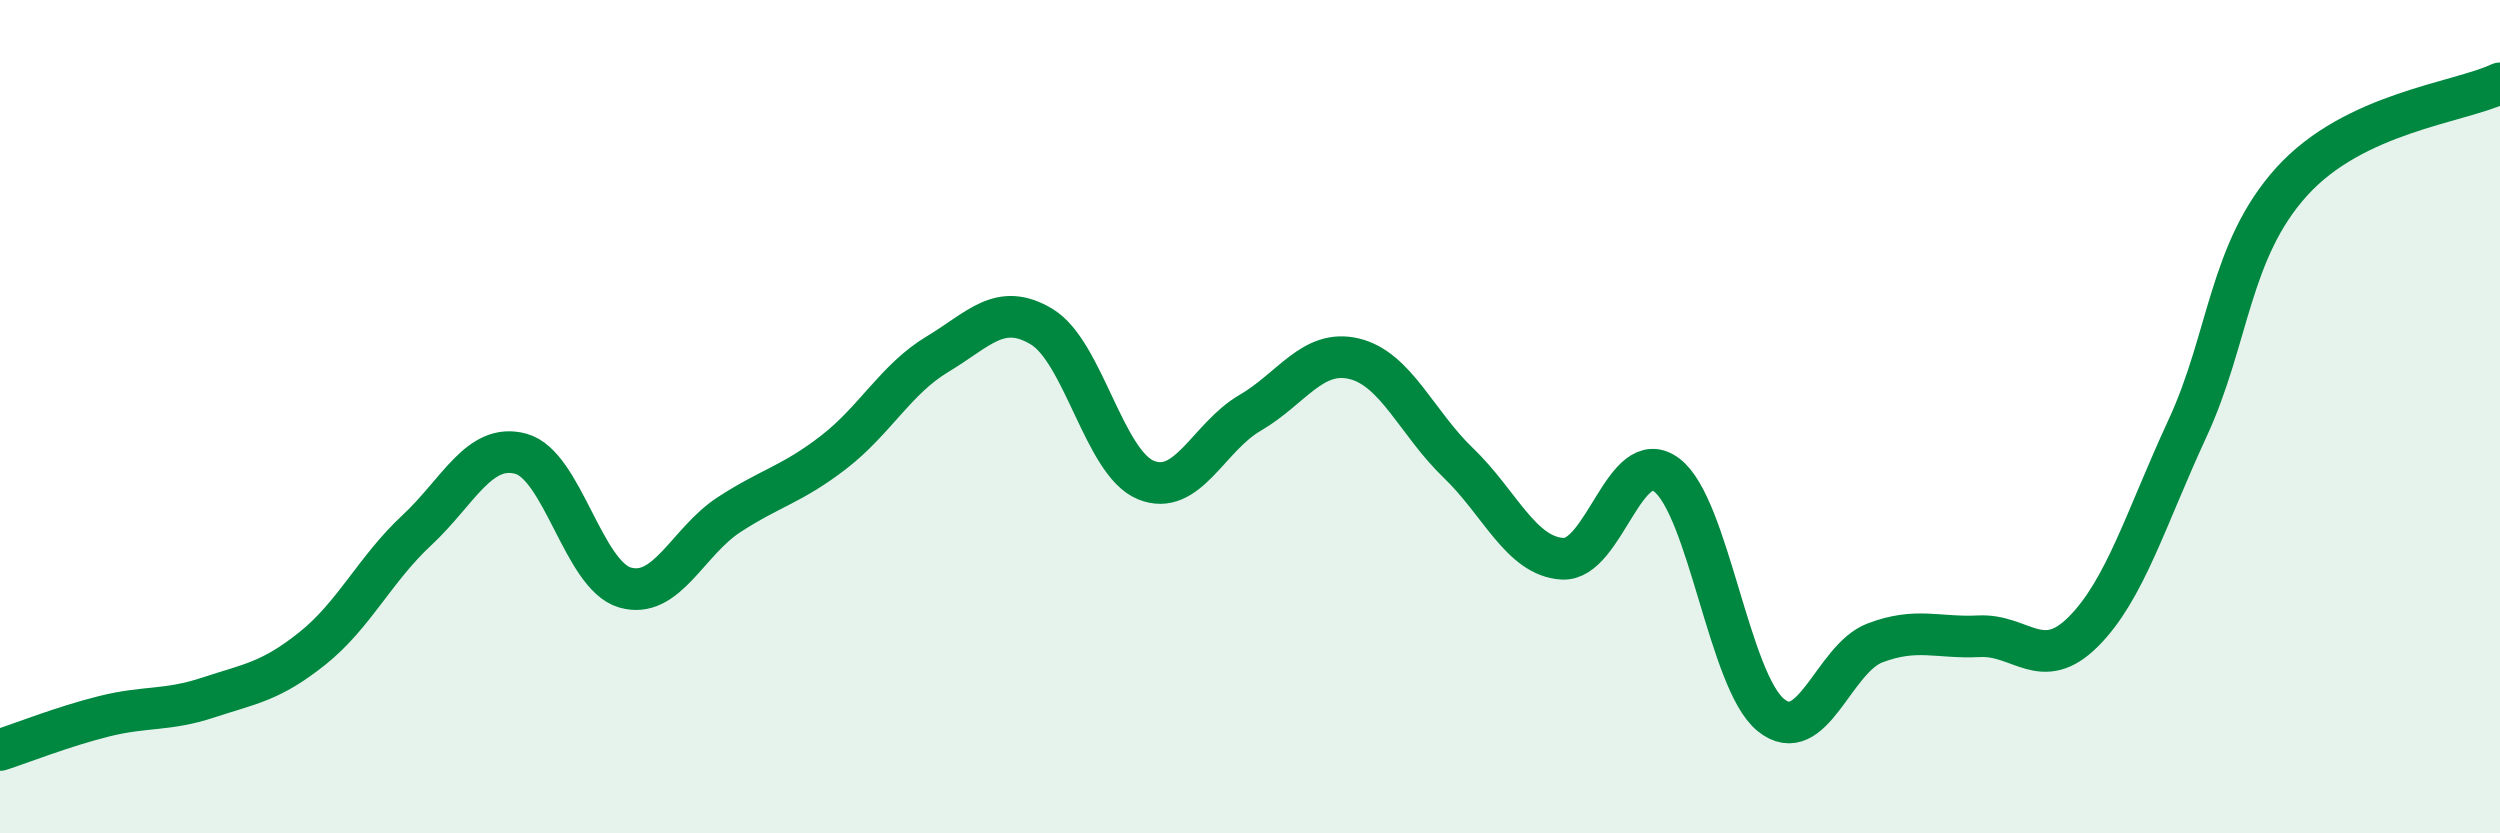 
    <svg width="60" height="20" viewBox="0 0 60 20" xmlns="http://www.w3.org/2000/svg">
      <path
        d="M 0,18 C 0.5,17.84 1.5,17.44 2.5,17.19 C 3.5,16.94 4,17.07 5,16.74 C 6,16.41 6.5,16.36 7.5,15.56 C 8.5,14.76 9,13.66 10,12.73 C 11,11.8 11.5,10.62 12.5,10.89 C 13.5,11.16 14,13.81 15,14.1 C 16,14.39 16.5,13 17.5,12.35 C 18.5,11.7 19,11.63 20,10.86 C 21,10.09 21.5,9.1 22.5,8.5 C 23.5,7.9 24,7.24 25,7.84 C 26,8.44 26.5,11.11 27.5,11.52 C 28.5,11.93 29,10.49 30,9.91 C 31,9.33 31.5,8.37 32.5,8.61 C 33.5,8.85 34,10.15 35,11.11 C 36,12.07 36.5,13.35 37.5,13.41 C 38.5,13.47 39,10.65 40,11.4 C 41,12.15 41.5,16.35 42.5,17.16 C 43.5,17.97 44,15.81 45,15.43 C 46,15.05 46.5,15.32 47.5,15.27 C 48.5,15.22 49,16.16 50,15.16 C 51,14.16 51.5,12.44 52.5,10.28 C 53.5,8.12 53.5,6.02 55,4.36 C 56.5,2.7 59,2.47 60,2L60 20L0 20Z"
        fill="#008740"
        opacity="0.1"
        stroke-linecap="round"
        stroke-linejoin="round"
      />
      <path
        d="M 0,18 C 0.5,17.84 1.5,17.44 2.5,17.19 C 3.5,16.94 4,17.07 5,16.74 C 6,16.41 6.5,16.36 7.5,15.56 C 8.5,14.76 9,13.66 10,12.73 C 11,11.8 11.5,10.62 12.5,10.89 C 13.5,11.16 14,13.81 15,14.1 C 16,14.39 16.5,13 17.5,12.35 C 18.5,11.7 19,11.63 20,10.86 C 21,10.09 21.5,9.1 22.5,8.5 C 23.5,7.9 24,7.24 25,7.84 C 26,8.44 26.5,11.11 27.5,11.52 C 28.5,11.93 29,10.49 30,9.91 C 31,9.33 31.5,8.37 32.5,8.61 C 33.5,8.85 34,10.15 35,11.11 C 36,12.07 36.5,13.35 37.5,13.41 C 38.5,13.47 39,10.65 40,11.4 C 41,12.15 41.5,16.35 42.5,17.16 C 43.5,17.97 44,15.81 45,15.43 C 46,15.05 46.5,15.32 47.5,15.27 C 48.5,15.22 49,16.16 50,15.16 C 51,14.16 51.5,12.44 52.5,10.28 C 53.5,8.12 53.5,6.02 55,4.36 C 56.5,2.7 59,2.47 60,2"
        stroke="#008740"
        stroke-width="1"
        fill="none"
        stroke-linecap="round"
        stroke-linejoin="round"
      />
    </svg>
  